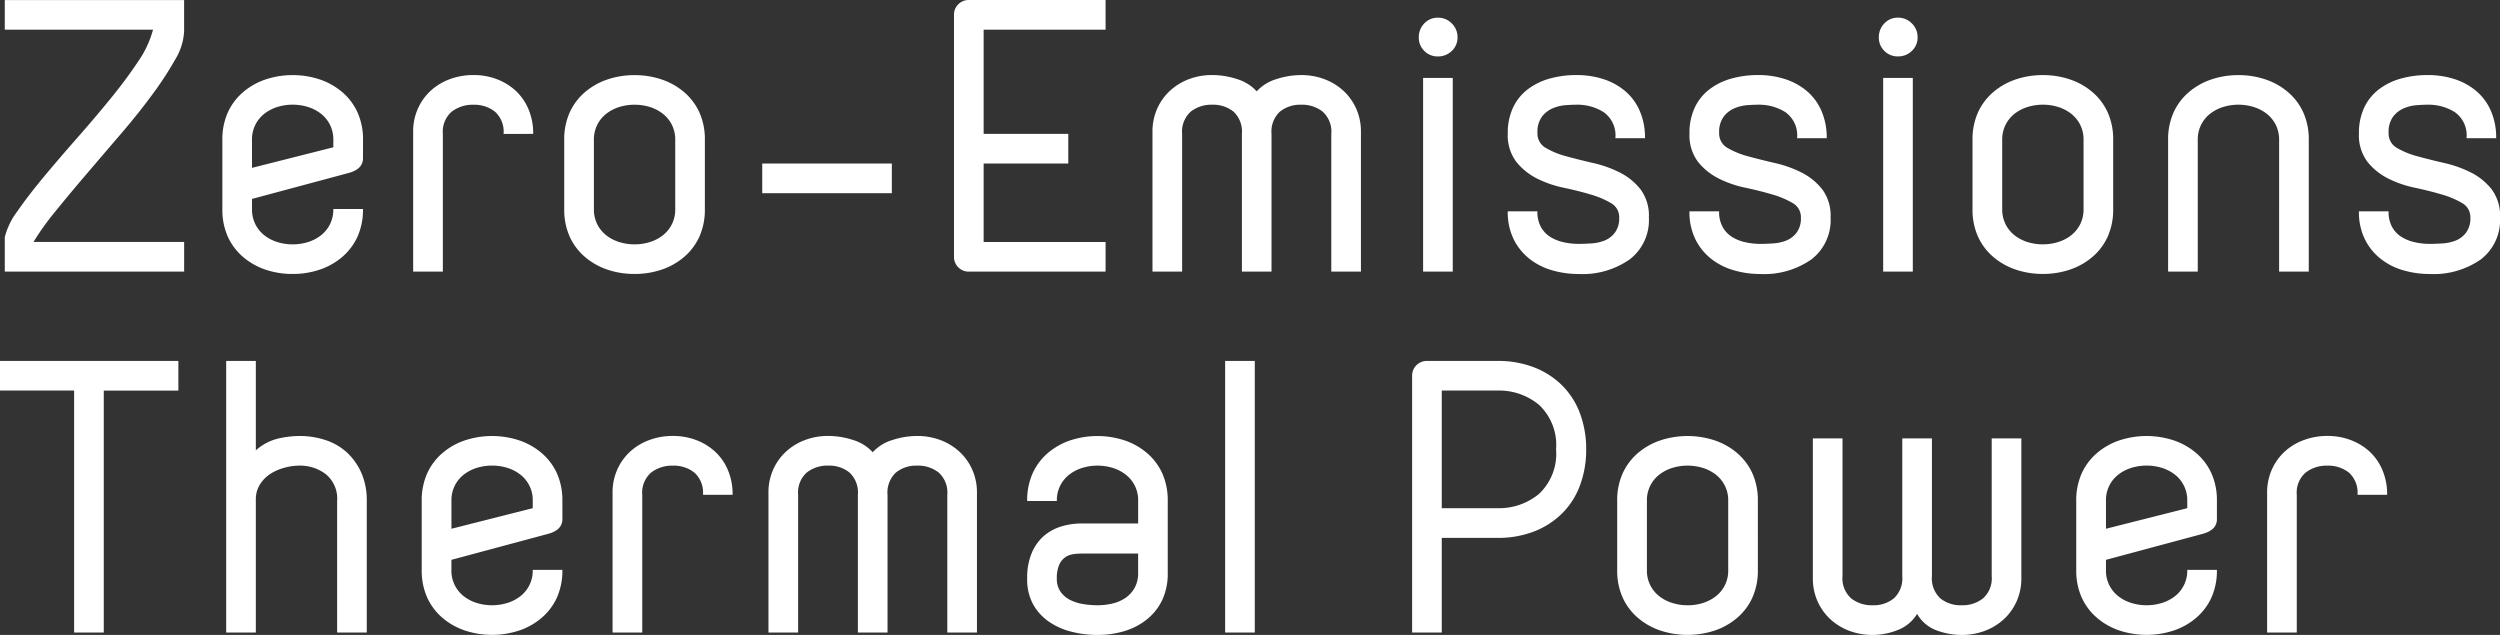 <svg xmlns="http://www.w3.org/2000/svg" width="277.084" height="70.369" viewBox="0 0 277.084 70.369"><rect x="0" y="0" width="277.084" height="70.369" fill="#333333" stroke="none"/><path d="M.53 26.288a7.993 7.993 0 011.405-2.884q1.192-1.723 2.888-3.763t3.657-4.266q1.961-2.226 3.737-4.4t3.074-4.134A11.285 11.285 0 0016.96 3.29H.53V.004h19.875v3.5a6.658 6.658 0 01-1.007 3.127 37.663 37.663 0 01-2.571 3.922q-1.563 2.12-3.5 4.372t-3.782 4.42q-1.86 2.173-3.423 4.108a29.466 29.466 0 00-2.412 3.365h16.7v3.286H.53zm36.415-9.964v-.8a3.652 3.652 0 00-.4-1.749 3.658 3.658 0 00-1.034-1.219 4.535 4.535 0 00-1.431-.716 5.687 5.687 0 00-1.643-.238 5.687 5.687 0 00-1.643.238 4.535 4.535 0 00-1.431.716 3.658 3.658 0 00-1.034 1.219 3.652 3.652 0 00-.4 1.749v3.08zm3.286 1.219q0 1.219-1.643 1.643l-10.657 2.862v1.113a3.652 3.652 0 00.4 1.749 3.658 3.658 0 001.034 1.219 4.535 4.535 0 001.431.716 5.687 5.687 0 001.643.239 5.687 5.687 0 001.643-.239 4.535 4.535 0 001.431-.716 3.658 3.658 0 001.032-1.219 3.652 3.652 0 00.4-1.749h3.286a7.287 7.287 0 01-.61 3.074 6.487 6.487 0 01-1.7 2.252 7.521 7.521 0 01-2.491 1.4 9.25 9.25 0 01-2.994.477 9.25 9.25 0 01-2.991-.472 7.521 7.521 0 01-2.491-1.4 6.487 6.487 0 01-1.7-2.252 7.287 7.287 0 01-.609-3.079v-7.632a7.287 7.287 0 01.609-3.074 6.487 6.487 0 011.7-2.252 7.521 7.521 0 012.491-1.4 9.25 9.25 0 012.995-.477 9.25 9.25 0 012.994.477 7.521 7.521 0 012.491 1.4 6.487 6.487 0 011.7 2.252 7.287 7.287 0 01.61 3.074zm15.582-2.7a2.98 2.98 0 00-.954-2.465 3.68 3.68 0 00-2.385-.768 3.789 3.789 0 00-2.411.768 2.94 2.94 0 00-.98 2.465v15.261h-3.291V14.628a6.2 6.2 0 01.53-2.6 6.031 6.031 0 011.431-1.988 6.4 6.4 0 012.12-1.272 7.432 7.432 0 012.6-.451 7.214 7.214 0 012.571.451 6.463 6.463 0 012.093 1.272 5.9 5.9 0 011.428 2.044 6.847 6.847 0 01.53 2.756zm22.309 8.318a7.287 7.287 0 01-.609 3.074 6.487 6.487 0 01-1.7 2.252 7.521 7.521 0 01-2.491 1.4 9.25 9.25 0 01-2.994.477 9.25 9.25 0 01-2.994-.477 7.521 7.521 0 01-2.491-1.4 6.487 6.487 0 01-1.698-2.252 7.287 7.287 0 01-.61-3.074v-7.632a7.287 7.287 0 01.61-3.074 6.487 6.487 0 011.7-2.251 7.521 7.521 0 012.491-1.4 9.25 9.25 0 012.994-.477 9.25 9.25 0 012.994.477 7.521 7.521 0 012.491 1.4 6.487 6.487 0 011.7 2.252 7.287 7.287 0 01.609 3.074zm-7.791 3.922a5.687 5.687 0 001.643-.239 4.535 4.535 0 001.431-.716 3.658 3.658 0 001.034-1.219 3.652 3.652 0 00.4-1.749v-7.632a3.652 3.652 0 00-.4-1.749 3.658 3.658 0 00-1.034-1.219 4.535 4.535 0 00-1.431-.716 5.687 5.687 0 00-1.643-.238 5.687 5.687 0 00-1.643.238 4.535 4.535 0 00-1.431.716 3.658 3.658 0 00-1.034 1.219 3.652 3.652 0 00-.4 1.749v7.632a3.652 3.652 0 00.4 1.749 3.658 3.658 0 001.034 1.219 4.535 4.535 0 001.431.716 5.687 5.687 0 001.643.239zm14.151-8.957h14.363v3.286H84.482zm22.896 11.978a1.586 1.586 0 01-1.166-.477 1.586 1.586 0 01-.477-1.166V1.643a1.586 1.586 0 01.477-1.166A1.586 1.586 0 01107.378 0h15.158v3.286h-13.515V14.84h9.381v3.286h-9.381v8.692h13.515v3.286zm31.906-19.981a4.817 4.817 0 012.173-1.351 8.824 8.824 0 012.756-.451 7.214 7.214 0 012.571.451 6.463 6.463 0 012.093 1.272 6.031 6.031 0 011.431 1.988 6.2 6.2 0 01.53 2.6v15.472h-3.286V14.84a2.98 2.98 0 00-.954-2.465 3.68 3.68 0 00-2.385-.768 3.573 3.573 0 00-2.358.768 3.024 3.024 0 00-.928 2.465v15.264h-3.282V14.84a3.024 3.024 0 00-.928-2.465 3.573 3.573 0 00-2.359-.768 3.68 3.68 0 00-2.385.768 2.98 2.98 0 00-.954 2.465v15.264h-3.286V14.628a6.2 6.2 0 01.53-2.6 6.031 6.031 0 011.431-1.988 6.463 6.463 0 012.093-1.272 7.214 7.214 0 012.57-.451 8.824 8.824 0 012.756.451 4.817 4.817 0 012.171 1.355zm18.444-1.484h3.286v21.465h-3.286zm-.477-4.505a2.141 2.141 0 01.609-1.537 2.008 2.008 0 011.51-.636 2.094 2.094 0 011.537.636 2.094 2.094 0 01.636 1.537 2.008 2.008 0 01-.636 1.511 2.141 2.141 0 01-1.537.61 2.051 2.051 0 01-1.51-.61 2.051 2.051 0 01-.609-1.511zm17.494 7.47q-.477 0-1.219.053a4.465 4.465 0 00-1.431.344 3 3 0 00-1.193.927 2.841 2.841 0 00-.5 1.8 1.822 1.822 0 00.927 1.669 9.13 9.13 0 002.279.928q1.352.371 2.968.742a12.822 12.822 0 012.968 1.06 6.851 6.851 0 012.279 1.855 4.883 4.883 0 01.928 3.127 5.482 5.482 0 01-2.12 4.637 9.121 9.121 0 01-5.678 1.623 10.392 10.392 0 01-2.968-.424 7.254 7.254 0 01-2.518-1.3 6.313 6.313 0 01-1.722-2.171 6.854 6.854 0 01-.636-3.048h3.286a3.463 3.463 0 00.4 1.749 3.055 3.055 0 001.034 1.086 4.666 4.666 0 001.457.583 7.556 7.556 0 001.67.186q.636 0 1.431-.053a4.753 4.753 0 001.458-.318 2.718 2.718 0 001.139-.875 2.643 2.643 0 00.477-1.669 1.778 1.778 0 00-.927-1.617 9.828 9.828 0 00-2.279-.954q-1.352-.4-2.968-.742a12.018 12.018 0 01-2.968-1.033 6.851 6.851 0 01-2.279-1.855 4.883 4.883 0 01-.928-3.127 6.569 6.569 0 01.583-2.862 5.483 5.483 0 011.617-2.014 7.168 7.168 0 012.411-1.192 10.87 10.87 0 013.021-.4 9.5 9.5 0 012.968.451 7.108 7.108 0 012.411 1.325 5.992 5.992 0 011.617 2.2 7.432 7.432 0 01.583 3.021h-3.286a3.147 3.147 0 00-1.3-2.888 5.481 5.481 0 00-2.992-.824zm20.14 0q-.477 0-1.219.053a4.465 4.465 0 00-1.431.344 3 3 0 00-1.193.927 2.841 2.841 0 00-.5 1.8 1.822 1.822 0 00.927 1.669 9.13 9.13 0 002.279.928q1.352.371 2.968.742a12.822 12.822 0 012.968 1.06 6.851 6.851 0 012.279 1.855 4.883 4.883 0 01.928 3.127 5.482 5.482 0 01-2.12 4.637 9.121 9.121 0 01-5.678 1.623 10.392 10.392 0 01-2.968-.424 7.254 7.254 0 01-2.518-1.3 6.313 6.313 0 01-1.722-2.171 6.854 6.854 0 01-.636-3.048h3.286a3.463 3.463 0 00.4 1.749 3.055 3.055 0 001.034 1.086 4.666 4.666 0 001.457.583 7.556 7.556 0 001.67.186q.636 0 1.431-.053a4.753 4.753 0 001.457-.318 2.718 2.718 0 001.14-.875 2.643 2.643 0 00.477-1.669 1.778 1.778 0 00-.927-1.617 9.828 9.828 0 00-2.279-.954q-1.352-.4-2.968-.742a12.018 12.018 0 01-2.968-1.033 6.851 6.851 0 01-2.279-1.855 4.883 4.883 0 01-.928-3.127 6.569 6.569 0 01.583-2.862 5.483 5.483 0 011.617-2.014 7.168 7.168 0 012.411-1.192 10.87 10.87 0 013.021-.4 9.5 9.5 0 012.968.451 7.108 7.108 0 012.411 1.325 5.992 5.992 0 011.617 2.2 7.432 7.432 0 01.583 3.021h-3.286a3.147 3.147 0 00-1.3-2.888 5.481 5.481 0 00-2.996-.824zm13.833-2.968h3.286v21.468h-3.286zm-.477-4.505a2.141 2.141 0 01.609-1.537 2.008 2.008 0 011.51-.636 2.094 2.094 0 011.537.636 2.094 2.094 0 01.636 1.537 2.008 2.008 0 01-.636 1.511 2.141 2.141 0 01-1.537.61 2.051 2.051 0 01-1.51-.61 2.051 2.051 0 01-.613-1.508zm25.97 19.027a7.287 7.287 0 01-.609 3.074 6.487 6.487 0 01-1.7 2.252 7.521 7.521 0 01-2.491 1.4 9.25 9.25 0 01-2.995.477 9.25 9.25 0 01-2.994-.477 7.521 7.521 0 01-2.491-1.4 6.487 6.487 0 01-1.7-2.252 7.287 7.287 0 01-.61-3.074v-7.632a7.287 7.287 0 01.61-3.074 6.487 6.487 0 011.7-2.252 7.521 7.521 0 012.491-1.4 9.25 9.25 0 012.994-.477 9.25 9.25 0 012.995.477 7.521 7.521 0 012.491 1.4 6.487 6.487 0 011.7 2.252 7.287 7.287 0 01.609 3.074zm-7.791 3.922a5.687 5.687 0 001.643-.239 4.535 4.535 0 001.431-.716 3.658 3.658 0 001.034-1.219 3.652 3.652 0 00.4-1.749v-7.632a3.652 3.652 0 00-.4-1.749 3.658 3.658 0 00-1.034-1.219 4.535 4.535 0 00-1.431-.716 5.687 5.687 0 00-1.643-.238 5.687 5.687 0 00-1.643.238 4.535 4.535 0 00-1.431.716 3.658 3.658 0 00-1.034 1.219 3.652 3.652 0 00-.4 1.749v7.632a3.652 3.652 0 00.4 1.749 3.658 3.658 0 001.033 1.223 4.535 4.535 0 001.431.716 5.687 5.687 0 001.64.238zm21.673-15.476a5.687 5.687 0 00-1.643.238 4.535 4.535 0 00-1.431.716 3.658 3.658 0 00-1.034 1.219 3.652 3.652 0 00-.4 1.749v14.578h-3.286V15.529a7.287 7.287 0 01.61-3.074 6.487 6.487 0 011.7-2.252 7.521 7.521 0 012.491-1.4 9.25 9.25 0 012.994-.477 9.25 9.25 0 012.995.477 7.521 7.521 0 012.491 1.4 6.487 6.487 0 011.7 2.252 7.287 7.287 0 01.609 3.074v14.575h-3.286V15.529a3.652 3.652 0 00-.4-1.749 3.658 3.658 0 00-1.034-1.219 4.535 4.535 0 00-1.431-.716 5.687 5.687 0 00-1.645-.241zm20.988 0q-.477 0-1.219.053a4.465 4.465 0 00-1.431.344 3 3 0 00-1.193.927 2.841 2.841 0 00-.5 1.8 1.822 1.822 0 00.928 1.669 9.13 9.13 0 002.279.928q1.352.371 2.968.742a12.822 12.822 0 012.968 1.06 6.851 6.851 0 012.279 1.855 4.883 4.883 0 01.927 3.127 5.482 5.482 0 01-2.12 4.637 9.121 9.121 0 01-5.674 1.623 10.392 10.392 0 01-2.968-.424 7.253 7.253 0 01-2.517-1.3 6.313 6.313 0 01-1.723-2.171 6.854 6.854 0 01-.636-3.048h3.286a3.463 3.463 0 00.4 1.749 3.054 3.054 0 001.033 1.086 4.666 4.666 0 001.458.583 7.556 7.556 0 001.669.186q.636 0 1.431-.053a4.753 4.753 0 001.457-.318 2.718 2.718 0 001.139-.875 2.642 2.642 0 00.477-1.669 1.778 1.778 0 00-.928-1.617 9.828 9.828 0 00-2.279-.954q-1.352-.4-2.968-.742a12.019 12.019 0 01-2.968-1.033 6.851 6.851 0 01-2.279-1.855 4.883 4.883 0 01-.927-3.127 6.569 6.569 0 01.583-2.862 5.484 5.484 0 011.617-2.014 7.168 7.168 0 012.411-1.192 10.87 10.87 0 013.021-.4 9.5 9.5 0 012.968.451 7.108 7.108 0 012.411 1.325 5.992 5.992 0 011.617 2.2 7.432 7.432 0 01.583 3.021h-3.286a3.147 3.147 0 00-1.3-2.888 5.481 5.481 0 00-2.994-.824zM0 40.004h19.769v3.286h-8.268v26.814H8.215V43.286H0zm25.069 0h3.286v9.911a5.674 5.674 0 012.438-1.3 10.705 10.705 0 012.385-.292 9.013 9.013 0 012.967.475 6.452 6.452 0 012.359 1.4 6.862 6.862 0 011.563 2.252 7.573 7.573 0 01.583 3.074v14.58h-3.285V55.529a3.5 3.5 0 00-1.246-2.968 4.7 4.7 0 00-2.941-.954 6.345 6.345 0 00-1.67.238 5.46 5.46 0 00-1.563.689 3.78 3.78 0 00-1.14 1.17 3.067 3.067 0 00-.45 1.669v14.731h-3.286zm33.976 16.32v-.8a3.569 3.569 0 00-1.431-2.968 4.535 4.535 0 00-1.431-.716 5.779 5.779 0 00-3.286 0 4.535 4.535 0 00-1.431.716 3.569 3.569 0 00-1.431 2.968v3.08zm3.286 1.219q0 1.219-1.643 1.643l-10.656 2.862v1.113a3.569 3.569 0 001.431 2.968 4.535 4.535 0 001.431.715 5.779 5.779 0 003.286 0 4.535 4.535 0 001.431-.715 3.569 3.569 0 001.434-2.968h3.286a7.287 7.287 0 01-.609 3.074 6.487 6.487 0 01-1.7 2.252 7.521 7.521 0 01-2.491 1.4 9.638 9.638 0 01-5.989 0 7.521 7.521 0 01-2.491-1.4 6.487 6.487 0 01-1.7-2.252 7.287 7.287 0 01-.61-3.074v-7.632a7.287 7.287 0 01.61-3.074 6.487 6.487 0 011.7-2.252 7.521 7.521 0 012.491-1.4 9.638 9.638 0 015.989 0 7.521 7.521 0 012.491 1.4 6.487 6.487 0 011.7 2.252 7.287 7.287 0 01.609 3.074zm15.582-2.7a2.98 2.98 0 00-.954-2.465 3.68 3.68 0 00-2.385-.768 3.789 3.789 0 00-2.411.768 2.94 2.94 0 00-.98 2.465v15.261h-3.29V54.628a6.2 6.2 0 01.53-2.6 6.031 6.031 0 011.431-1.988 6.4 6.4 0 012.12-1.272 7.432 7.432 0 012.6-.451 7.214 7.214 0 012.57.451 6.463 6.463 0 012.093 1.272 5.9 5.9 0 011.431 2.041 6.847 6.847 0 01.53 2.756zm18.812-4.72a4.817 4.817 0 012.173-1.351 8.824 8.824 0 012.756-.451 7.214 7.214 0 012.57.451 6.463 6.463 0 012.094 1.272 6.031 6.031 0 011.431 1.988 6.2 6.2 0 01.53 2.6v15.472h-3.286V54.84a2.98 2.98 0 00-.954-2.465 3.68 3.68 0 00-2.385-.768 3.573 3.573 0 00-2.359.768 3.024 3.024 0 00-.927 2.465v15.264h-3.286V54.84a3.024 3.024 0 00-.927-2.465 3.573 3.573 0 00-2.358-.768 3.68 3.68 0 00-2.385.768 2.98 2.98 0 00-.954 2.465v15.264h-3.287V54.628a6.2 6.2 0 01.53-2.6 6.031 6.031 0 011.431-1.988 6.463 6.463 0 012.093-1.272 7.214 7.214 0 012.571-.451 8.824 8.824 0 012.756.451 4.817 4.817 0 012.173 1.355zm17.12 13.992a7.066 7.066 0 01.5-2.809 5.155 5.155 0 011.325-1.882 5.314 5.314 0 011.908-1.06 7.584 7.584 0 012.306-.344h6.261v-2.491a3.569 3.569 0 00-1.431-2.968 4.535 4.535 0 00-1.431-.716 5.779 5.779 0 00-3.286 0 4.535 4.535 0 00-1.431.716 3.569 3.569 0 00-1.431 2.968h-3.29a7.287 7.287 0 01.609-3.074 6.487 6.487 0 011.691-2.251 7.521 7.521 0 012.491-1.4 9.638 9.638 0 015.989 0 7.521 7.521 0 012.491 1.4 6.487 6.487 0 011.7 2.252 7.287 7.287 0 01.609 3.074v7.95a6.93 6.93 0 01-.609 3.021 6.106 6.106 0 01-1.7 2.146 7.287 7.287 0 01-2.491 1.3 10.31 10.31 0 01-2.994.424 11.471 11.471 0 01-2.942-.371 7.656 7.656 0 01-2.491-1.139 5.659 5.659 0 01-1.722-1.935 5.789 5.789 0 01-.631-2.811zm3.286 0a2.459 2.459 0 00.424 1.484 2.9 2.9 0 001.06.9 5.032 5.032 0 001.431.451 9.656 9.656 0 001.59.132 7.207 7.207 0 001.643-.186 4.328 4.328 0 001.431-.609 3.292 3.292 0 001.034-1.113 3.346 3.346 0 00.4-1.7v-2.12h-6.307a5.794 5.794 0 00-.954.079 2.023 2.023 0 00-.874.371 1.993 1.993 0 00-.636.848 3.746 3.746 0 00-.243 1.463zm18.655-24.111h3.286v30.1h-3.286zm24.009 16.32h6.15a6.939 6.939 0 004.637-1.59 6.1 6.1 0 001.882-4.929 6.1 6.1 0 00-1.882-4.929 6.939 6.939 0 00-4.637-1.59h-6.15zm6.15-16.32a10.988 10.988 0 014.161.742 9.029 9.029 0 013.1 2.041 8.618 8.618 0 011.934 3.1 11.282 11.282 0 01.663 3.922 11.282 11.282 0 01-.663 3.922 8.618 8.618 0 01-1.934 3.1 9.029 9.029 0 01-3.1 2.041 10.988 10.988 0 01-4.161.742h-6.15v10.49h-3.286V41.643a1.629 1.629 0 011.643-1.639zm28.885 23.161a7.287 7.287 0 01-.609 3.074 6.487 6.487 0 01-1.7 2.252 7.521 7.521 0 01-2.491 1.4 9.638 9.638 0 01-5.989 0 7.521 7.521 0 01-2.491-1.4 6.487 6.487 0 01-1.7-2.252 7.287 7.287 0 01-.61-3.074v-7.636a7.287 7.287 0 01.61-3.074 6.487 6.487 0 011.7-2.252 7.521 7.521 0 012.491-1.4 9.638 9.638 0 015.989 0 7.521 7.521 0 012.491 1.4 6.487 6.487 0 011.7 2.252 7.287 7.287 0 01.609 3.074zm-7.791 3.922a5.687 5.687 0 001.643-.238 4.535 4.535 0 001.431-.715 3.569 3.569 0 001.431-2.968v-7.637a3.569 3.569 0 00-1.431-2.968 4.535 4.535 0 00-1.431-.716 5.778 5.778 0 00-3.286 0 4.535 4.535 0 00-1.431.716 3.569 3.569 0 00-1.431 2.968v7.632a3.569 3.569 0 001.431 2.968 4.535 4.535 0 001.431.715 5.687 5.687 0 001.641.239zm25.44.954a4.342 4.342 0 01-2.173 1.8 7.63 7.63 0 01-2.756.53 7.214 7.214 0 01-2.571-.451 6.463 6.463 0 01-2.093-1.272 6.031 6.031 0 01-1.431-1.987 6.2 6.2 0 01-.53-2.6V48.586h3.286V63.85a2.98 2.98 0 00.954 2.465 3.68 3.68 0 002.385.769 3.573 3.573 0 002.358-.769 3.024 3.024 0 00.928-2.465V48.586h3.286V63.85a3.024 3.024 0 00.928 2.465 3.573 3.573 0 002.358.769 3.68 3.68 0 002.385-.769 2.98 2.98 0 00.954-2.465V48.586h3.286v15.476a6.2 6.2 0 01-.53 2.6 6.031 6.031 0 01-1.431 1.987 6.463 6.463 0 01-2.093 1.272 7.214 7.214 0 01-2.571.451 7.983 7.983 0 01-2.756-.5 4.142 4.142 0 01-2.175-1.835zm29.943-11.717v-.8a3.569 3.569 0 00-1.431-2.968 4.535 4.535 0 00-1.431-.716 5.778 5.778 0 00-3.286 0 4.535 4.535 0 00-1.431.716 3.569 3.569 0 00-1.431 2.968v3.08zm3.286 1.219q0 1.219-1.643 1.643l-10.653 2.862v1.113a3.569 3.569 0 001.431 2.968 4.535 4.535 0 001.431.715 5.778 5.778 0 003.286 0 4.535 4.535 0 001.431-.715 3.569 3.569 0 001.431-2.968h3.286a7.287 7.287 0 01-.609 3.074 6.487 6.487 0 01-1.7 2.252 7.521 7.521 0 01-2.491 1.4 9.638 9.638 0 01-5.989 0 7.521 7.521 0 01-2.491-1.4 6.487 6.487 0 01-1.7-2.252 7.287 7.287 0 01-.61-3.074v-7.632a7.287 7.287 0 01.61-3.074 6.487 6.487 0 011.7-2.252 7.521 7.521 0 012.491-1.4 9.638 9.638 0 015.989 0 7.521 7.521 0 012.491 1.4 6.487 6.487 0 011.7 2.252 7.287 7.287 0 01.609 3.074zm15.582-2.7a2.98 2.98 0 00-.954-2.465 3.68 3.68 0 00-2.385-.768 3.789 3.789 0 00-2.411.768 2.94 2.94 0 00-.98 2.465v15.261h-3.286V54.628a6.2 6.2 0 01.53-2.6 6.031 6.031 0 011.431-1.988 6.4 6.4 0 012.12-1.272 7.432 7.432 0 012.6-.451 7.214 7.214 0 012.57.451 6.463 6.463 0 012.094 1.272 5.9 5.9 0 011.426 2.044 6.847 6.847 0 01.53 2.756z" fill="#fff"/></svg>